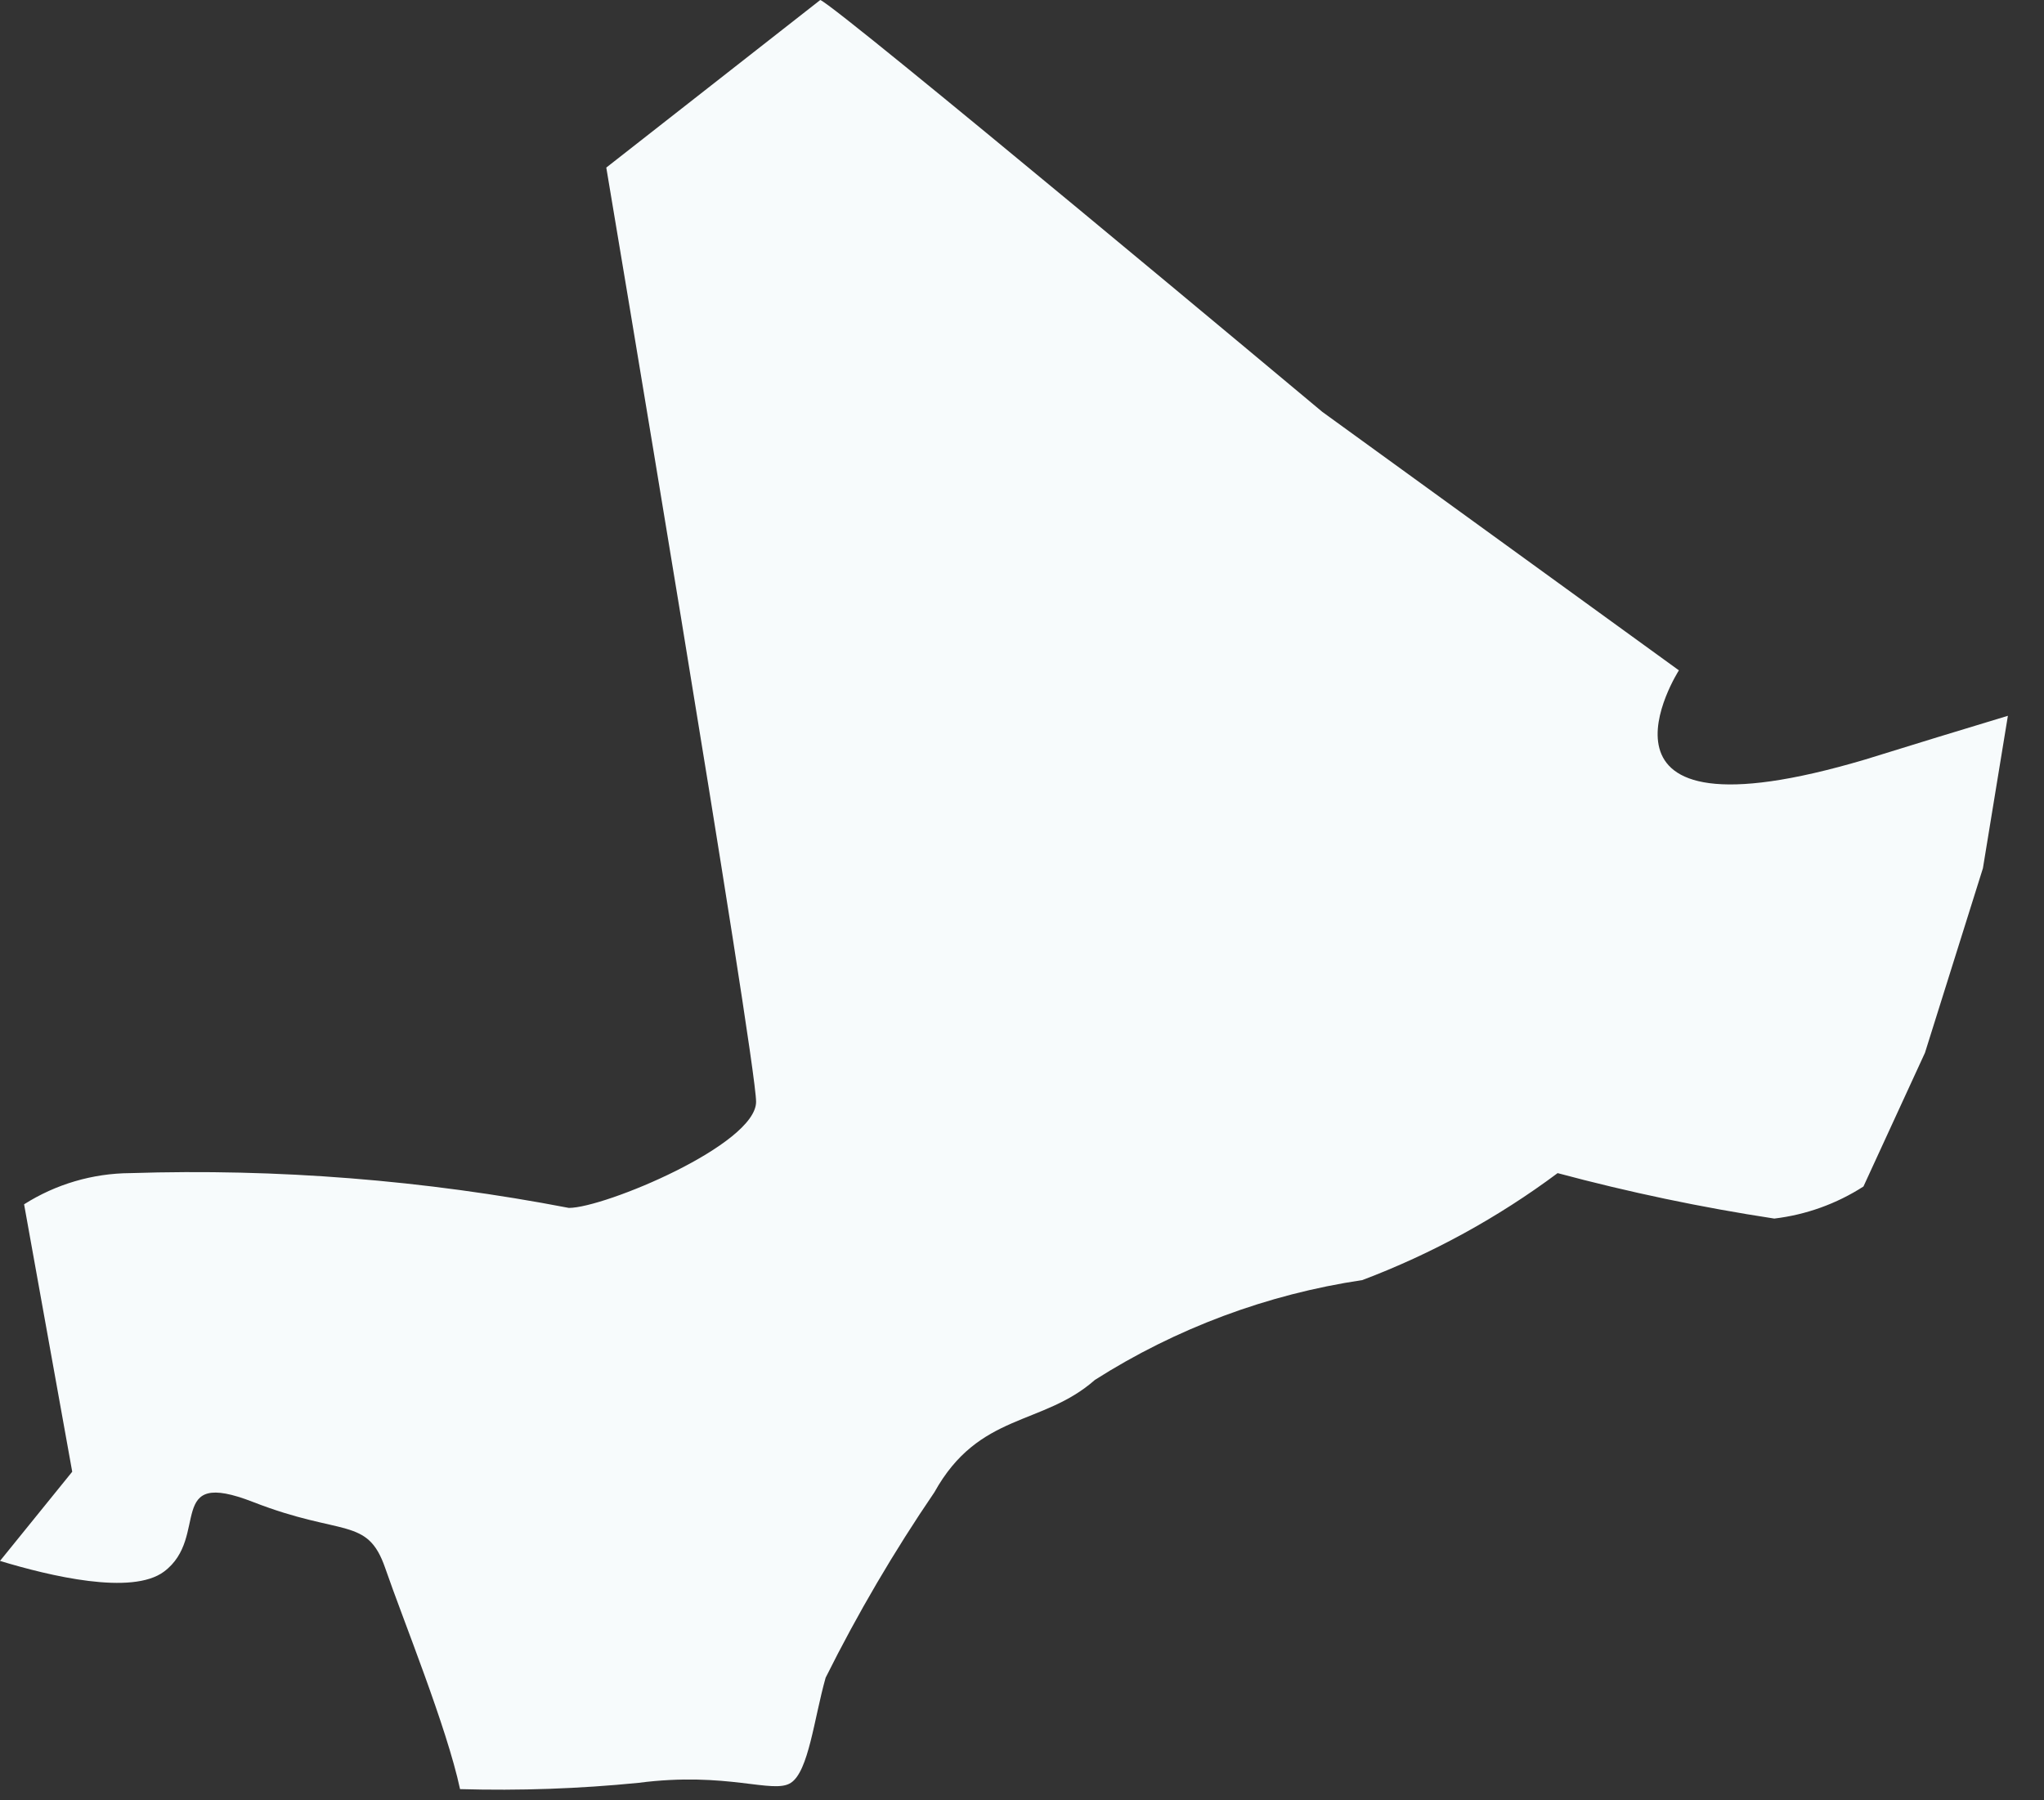 <?xml version="1.0" encoding="utf-8"?>
<svg xmlns="http://www.w3.org/2000/svg" fill="none" height="100%" overflow="visible" preserveAspectRatio="none" style="display: block;" viewBox="0 0 42 37" width="100%">
<rect x="0" y="0" width="42" height="37" fill="#333333" stroke="none"/>
<path d="M39.811 15.151L38.327 15.609C32.153 17.441 34.498 13.777 34.498 13.777L27.17 8.464C27.17 8.464 17.203 0.128 16.855 0L12.458 3.444C12.458 3.444 15.536 21.765 15.536 22.644C15.536 23.524 12.421 24.825 11.689 24.825C8.72 24.253 5.697 24.013 2.675 24.11C1.902 24.115 1.147 24.337 0.495 24.751L1.484 30.247L0 32.08C1.026 32.391 2.711 32.794 3.371 32.299C4.324 31.585 3.371 30.156 5.203 30.87C7.035 31.585 7.548 31.163 7.915 32.226C8.281 33.289 9.179 35.487 9.453 36.77C10.676 36.805 11.9 36.762 13.118 36.641C14.95 36.403 15.884 36.88 16.25 36.641C16.617 36.403 16.727 35.322 16.965 34.48C17.623 33.16 18.37 31.887 19.2 30.669C20.116 29.02 21.417 29.313 22.498 28.36C24.166 27.299 26.038 26.6 27.994 26.308C29.427 25.766 30.777 25.026 32.006 24.11C33.472 24.503 34.958 24.815 36.458 25.044C37.111 24.966 37.737 24.741 38.29 24.385L39.554 21.637L40.745 17.844L41.258 14.711L39.811 15.151Z" fill="#F7FBFC" id="Vector"/>
</svg>